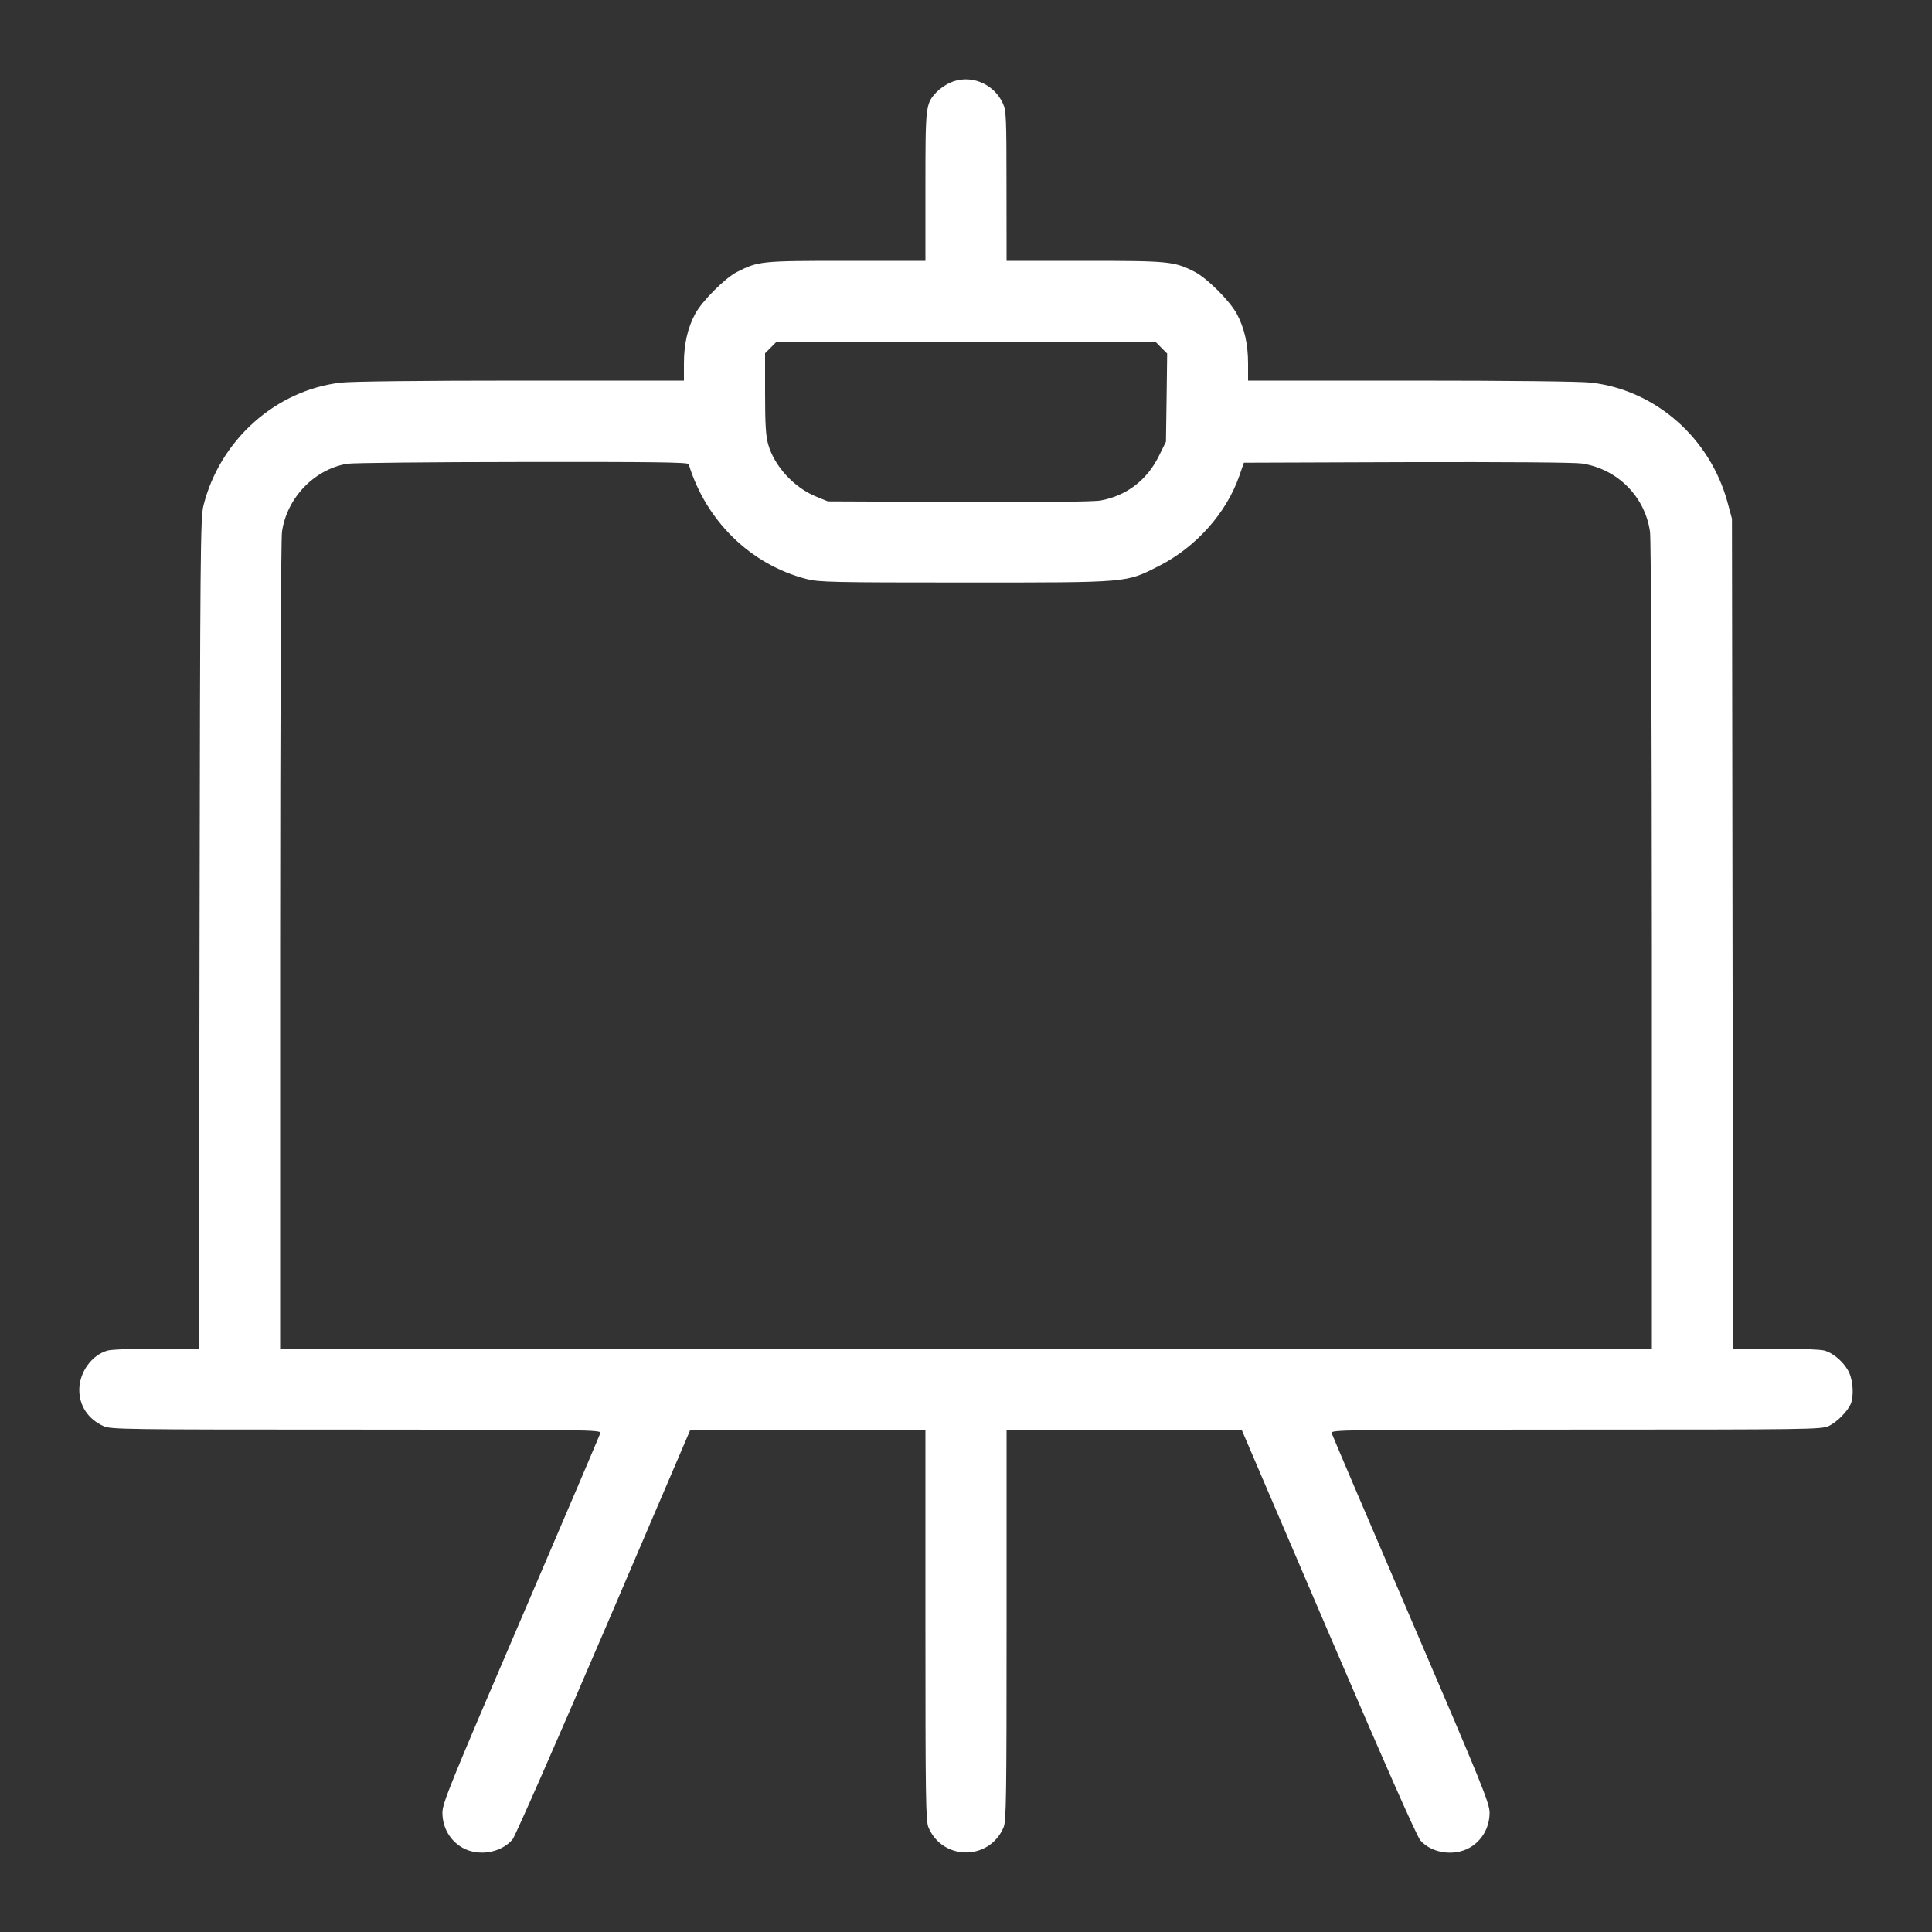 <svg xmlns="http://www.w3.org/2000/svg" viewBox="0 0 24 24" version="1.1">
  <rect x="0" y="0" width="24" height="24" fill="#333333" stroke="none"/>
  <path d="M11.796 1.03C11.743 1.054 11.671 1.105 11.635 1.143C11.498 1.289 11.496 1.308 11.496 2.315L11.496 3.24 10.516 3.24C9.456 3.24 9.422 3.243 9.156 3.378C9.006 3.454 8.72 3.741 8.634 3.902C8.541 4.078 8.496 4.276 8.496 4.517L8.496 4.728 6.474 4.728C5.244 4.728 4.367 4.738 4.236 4.753C3.425 4.846 2.73 5.468 2.527 6.282C2.49 6.431 2.486 6.87 2.479 11.598L2.471 16.752 1.949 16.752C1.66 16.752 1.388 16.763 1.337 16.777C1.14 16.832 0.986 17.045 0.985 17.264C0.984 17.462 1.094 17.628 1.284 17.715C1.375 17.757 1.523 17.759 4.425 17.759C7.313 17.76 7.469 17.762 7.458 17.802C7.451 17.825 7.007 18.866 6.471 20.116C5.586 22.178 5.496 22.4 5.496 22.518C5.496 22.685 5.573 22.836 5.708 22.93C5.905 23.069 6.214 23.031 6.368 22.849C6.399 22.811 6.909 21.651 7.501 20.27L8.576 17.76 10.036 17.76L11.496 17.76 11.496 20.185C11.496 22.323 11.5 22.62 11.533 22.699C11.708 23.116 12.292 23.116 12.467 22.699C12.5 22.62 12.504 22.323 12.504 20.185L12.504 17.76 13.964 17.76L15.424 17.76 16.5 20.272C17.208 21.924 17.6 22.811 17.645 22.863C17.796 23.034 18.1 23.066 18.293 22.93C18.427 22.836 18.504 22.685 18.504 22.518C18.504 22.4 18.414 22.178 17.529 20.116C16.993 18.866 16.549 17.825 16.542 17.802C16.531 17.762 16.687 17.76 19.575 17.759C22.468 17.759 22.625 17.757 22.716 17.715C22.819 17.668 22.957 17.528 22.994 17.432C23.029 17.338 23.019 17.156 22.971 17.052C22.916 16.931 22.781 16.81 22.663 16.777C22.612 16.763 22.34 16.752 22.051 16.752L21.529 16.752 21.522 11.598L21.515 6.444 21.462 6.248C21.246 5.443 20.567 4.845 19.764 4.753C19.633 4.738 18.756 4.728 17.526 4.728L15.504 4.728 15.504 4.517C15.504 4.276 15.459 4.078 15.366 3.902C15.279 3.739 14.994 3.454 14.838 3.375C14.584 3.246 14.519 3.24 13.471 3.24L12.504 3.24 12.503 2.31C12.503 1.456 12.499 1.372 12.458 1.284C12.341 1.03 12.043 0.915 11.796 1.03M9.574 4.318L9.504 4.388 9.504 4.887C9.504 5.266 9.513 5.417 9.542 5.518C9.619 5.792 9.865 6.059 10.144 6.171L10.284 6.228 11.911 6.235C12.958 6.239 13.587 6.233 13.673 6.217C13.994 6.158 14.247 5.965 14.394 5.669L14.484 5.487 14.492 4.939L14.499 4.392 14.427 4.32L14.356 4.248 12 4.248L9.644 4.248 9.574 4.318M4.313 5.761C3.904 5.83 3.564 6.184 3.503 6.605C3.49 6.692 3.481 8.874 3.48 11.754L3.48 16.752 12 16.752L20.52 16.752 20.52 11.754C20.519 8.874 20.51 6.692 20.497 6.605C20.434 6.167 20.093 5.826 19.652 5.758C19.56 5.744 18.699 5.738 17.476 5.741L15.452 5.748 15.394 5.915C15.233 6.375 14.857 6.796 14.398 7.03C13.982 7.241 14.045 7.236 11.988 7.236C10.34 7.236 10.174 7.232 10.021 7.193C9.327 7.015 8.772 6.475 8.555 5.766C8.547 5.742 8.115 5.737 6.487 5.739C5.354 5.74 4.376 5.75 4.313 5.761" stroke="none" fill="#ffffff" fill-rule="evenodd" stroke-width="0.024"></path>
</svg>